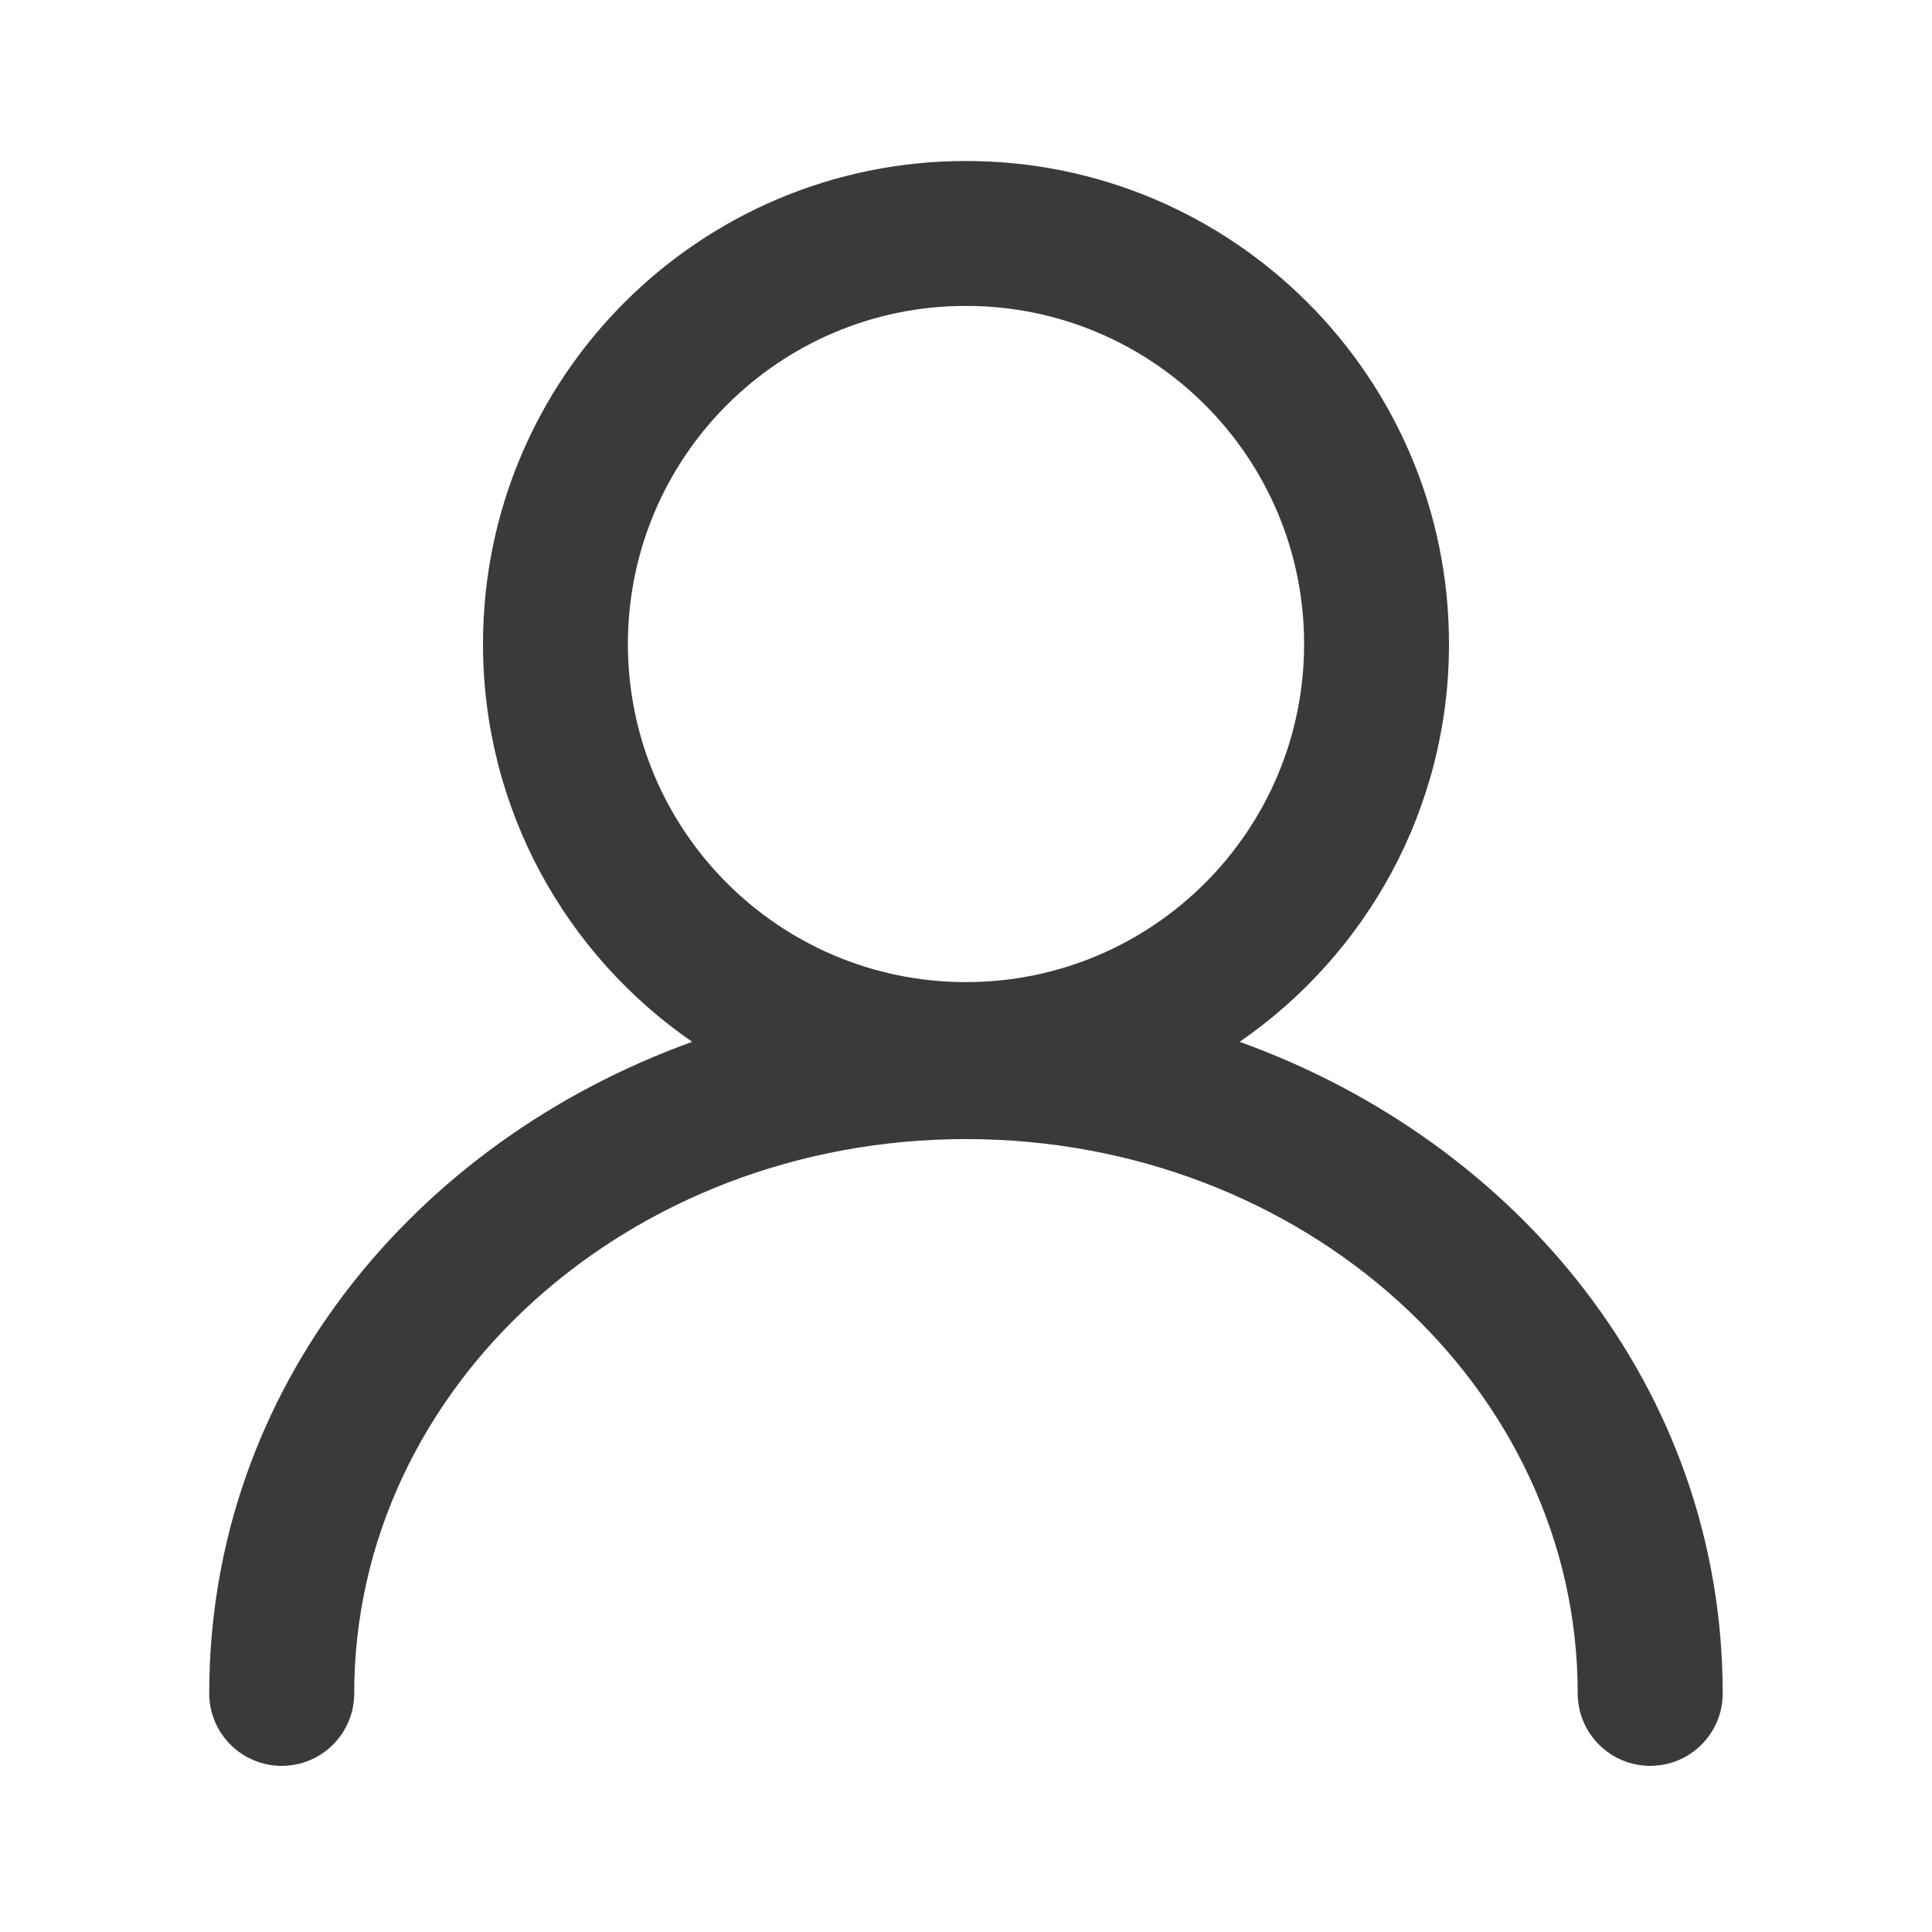        <svg xmlns="http://www.w3.org/2000/svg" width="24" height="24" viewBox="0 0 24 24" fill="none">
          <path d="M12 2C15.313 2 18 4.686 18 8C18 10.051 16.969 11.86 15.399 12.942C18.841 14.18 21.4 17.243 21.4 21.037C21.4 21.534 20.997 21.936 20.5 21.936C20.003 21.936 19.6 21.534 19.599 21.037C19.599 17.232 16.197 14.151 12 14.15C7.803 14.15 4.4 17.232 4.4 21.037C4.4 21.534 3.997 21.936 3.5 21.936C3.003 21.936 2.6 21.534 2.599 21.037C2.599 17.243 5.158 14.18 8.599 12.942C7.029 11.86 6 10.051 6 8C6 4.686 8.686 2 12 2ZM12 3.8C9.68 3.8 7.8 5.68 7.8 8C7.8 10.32 9.68 12.2 12 12.2C14.319 12.2 16.2 10.319 16.2 8C16.2 5.68 14.319 3.8 12 3.8Z" fill="#181818" fill-opacity="0.85" />
        </svg>
